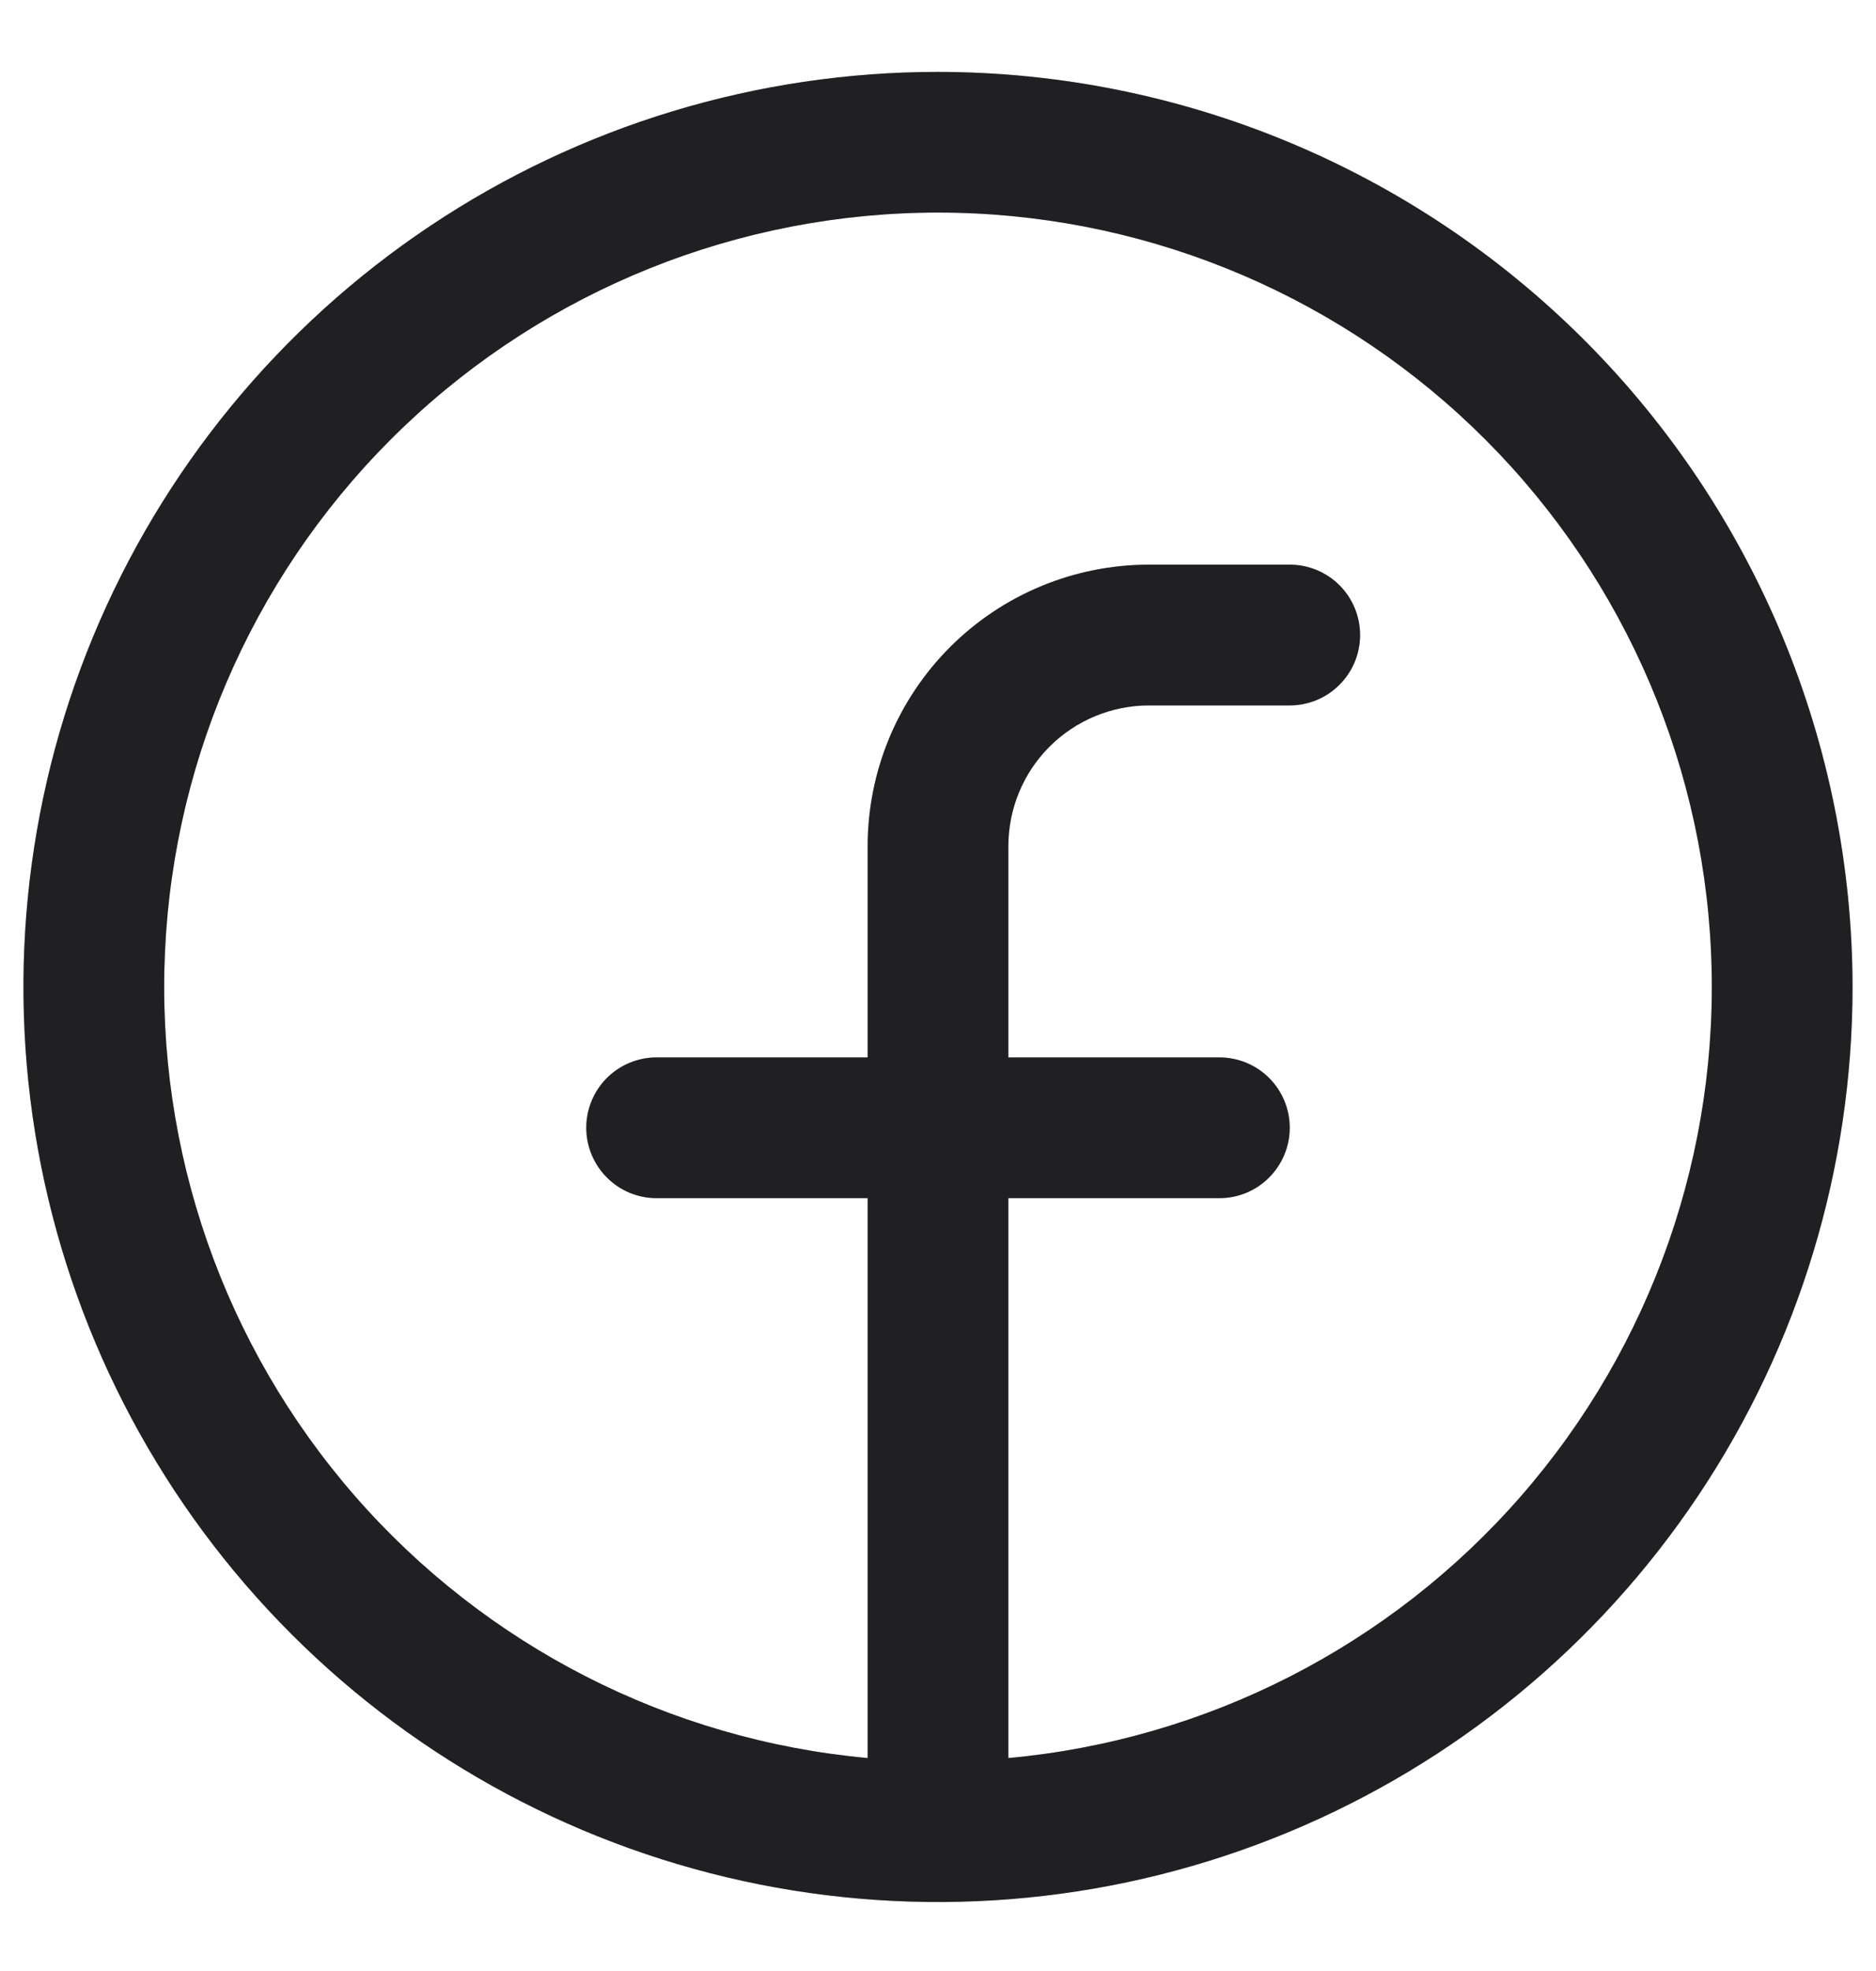 <svg width="20" height="21" viewBox="0 0 20 21" fill="none" xmlns="http://www.w3.org/2000/svg">
<path d="M10 0.766C8.072 0.766 6.187 1.337 4.583 2.409C2.98 3.48 1.73 5.003 0.992 6.784C0.254 8.566 0.061 10.526 0.437 12.418C0.814 14.309 1.742 16.046 3.106 17.41C4.469 18.773 6.207 19.702 8.098 20.078C9.989 20.454 11.95 20.261 13.731 19.523C15.513 18.785 17.035 17.536 18.107 15.932C19.178 14.329 19.75 12.444 19.75 10.516C19.747 7.931 18.719 5.452 16.891 3.624C15.063 1.796 12.585 0.768 10 0.766ZM10.75 18.731V12.766H13C13.199 12.766 13.39 12.687 13.53 12.546C13.671 12.405 13.75 12.214 13.75 12.016C13.75 11.817 13.671 11.626 13.53 11.485C13.39 11.345 13.199 11.266 13 11.266H10.75V9.016C10.75 8.618 10.908 8.236 11.189 7.955C11.471 7.674 11.852 7.516 12.25 7.516H13.75C13.949 7.516 14.14 7.437 14.28 7.296C14.421 7.155 14.5 6.965 14.5 6.766C14.5 6.567 14.421 6.376 14.28 6.235C14.14 6.095 13.949 6.016 13.75 6.016H12.25C11.454 6.016 10.691 6.332 10.129 6.894C9.566 7.457 9.25 8.22 9.25 9.016V11.266H7C6.801 11.266 6.61 11.345 6.47 11.485C6.329 11.626 6.25 11.817 6.25 12.016C6.25 12.214 6.329 12.405 6.47 12.546C6.61 12.687 6.801 12.766 7 12.766H9.25V18.731C7.136 18.538 5.177 17.537 3.782 15.937C2.387 14.337 1.662 12.261 1.759 10.14C1.855 8.019 2.766 6.017 4.301 4.55C5.836 3.084 7.877 2.265 10 2.265C12.123 2.265 14.164 3.084 15.699 4.55C17.234 6.017 18.145 8.019 18.241 10.14C18.338 12.261 17.613 14.337 16.218 15.937C14.823 17.537 12.864 18.538 10.75 18.731Z" fill="#28282B"/>
<path d="M10 0.766C8.072 0.766 6.187 1.337 4.583 2.409C2.98 3.48 1.73 5.003 0.992 6.784C0.254 8.566 0.061 10.526 0.437 12.418C0.814 14.309 1.742 16.046 3.106 17.41C4.469 18.773 6.207 19.702 8.098 20.078C9.989 20.454 11.95 20.261 13.731 19.523C15.513 18.785 17.035 17.536 18.107 15.932C19.178 14.329 19.75 12.444 19.75 10.516C19.747 7.931 18.719 5.452 16.891 3.624C15.063 1.796 12.585 0.768 10 0.766ZM10.75 18.731V12.766H13C13.199 12.766 13.39 12.687 13.53 12.546C13.671 12.405 13.75 12.214 13.75 12.016C13.75 11.817 13.671 11.626 13.53 11.485C13.39 11.345 13.199 11.266 13 11.266H10.75V9.016C10.75 8.618 10.908 8.236 11.189 7.955C11.471 7.674 11.852 7.516 12.25 7.516H13.75C13.949 7.516 14.14 7.437 14.28 7.296C14.421 7.155 14.5 6.965 14.5 6.766C14.5 6.567 14.421 6.376 14.28 6.235C14.14 6.095 13.949 6.016 13.75 6.016H12.25C11.454 6.016 10.691 6.332 10.129 6.894C9.566 7.457 9.25 8.22 9.25 9.016V11.266H7C6.801 11.266 6.61 11.345 6.47 11.485C6.329 11.626 6.25 11.817 6.25 12.016C6.25 12.214 6.329 12.405 6.47 12.546C6.61 12.687 6.801 12.766 7 12.766H9.25V18.731C7.136 18.538 5.177 17.537 3.782 15.937C2.387 14.337 1.662 12.261 1.759 10.14C1.855 8.019 2.766 6.017 4.301 4.55C5.836 3.084 7.877 2.265 10 2.265C12.123 2.265 14.164 3.084 15.699 4.55C17.234 6.017 18.145 8.019 18.241 10.14C18.338 12.261 17.613 14.337 16.218 15.937C14.823 17.537 12.864 18.538 10.75 18.731Z" fill="black" fill-opacity="0.2"/>
</svg>
